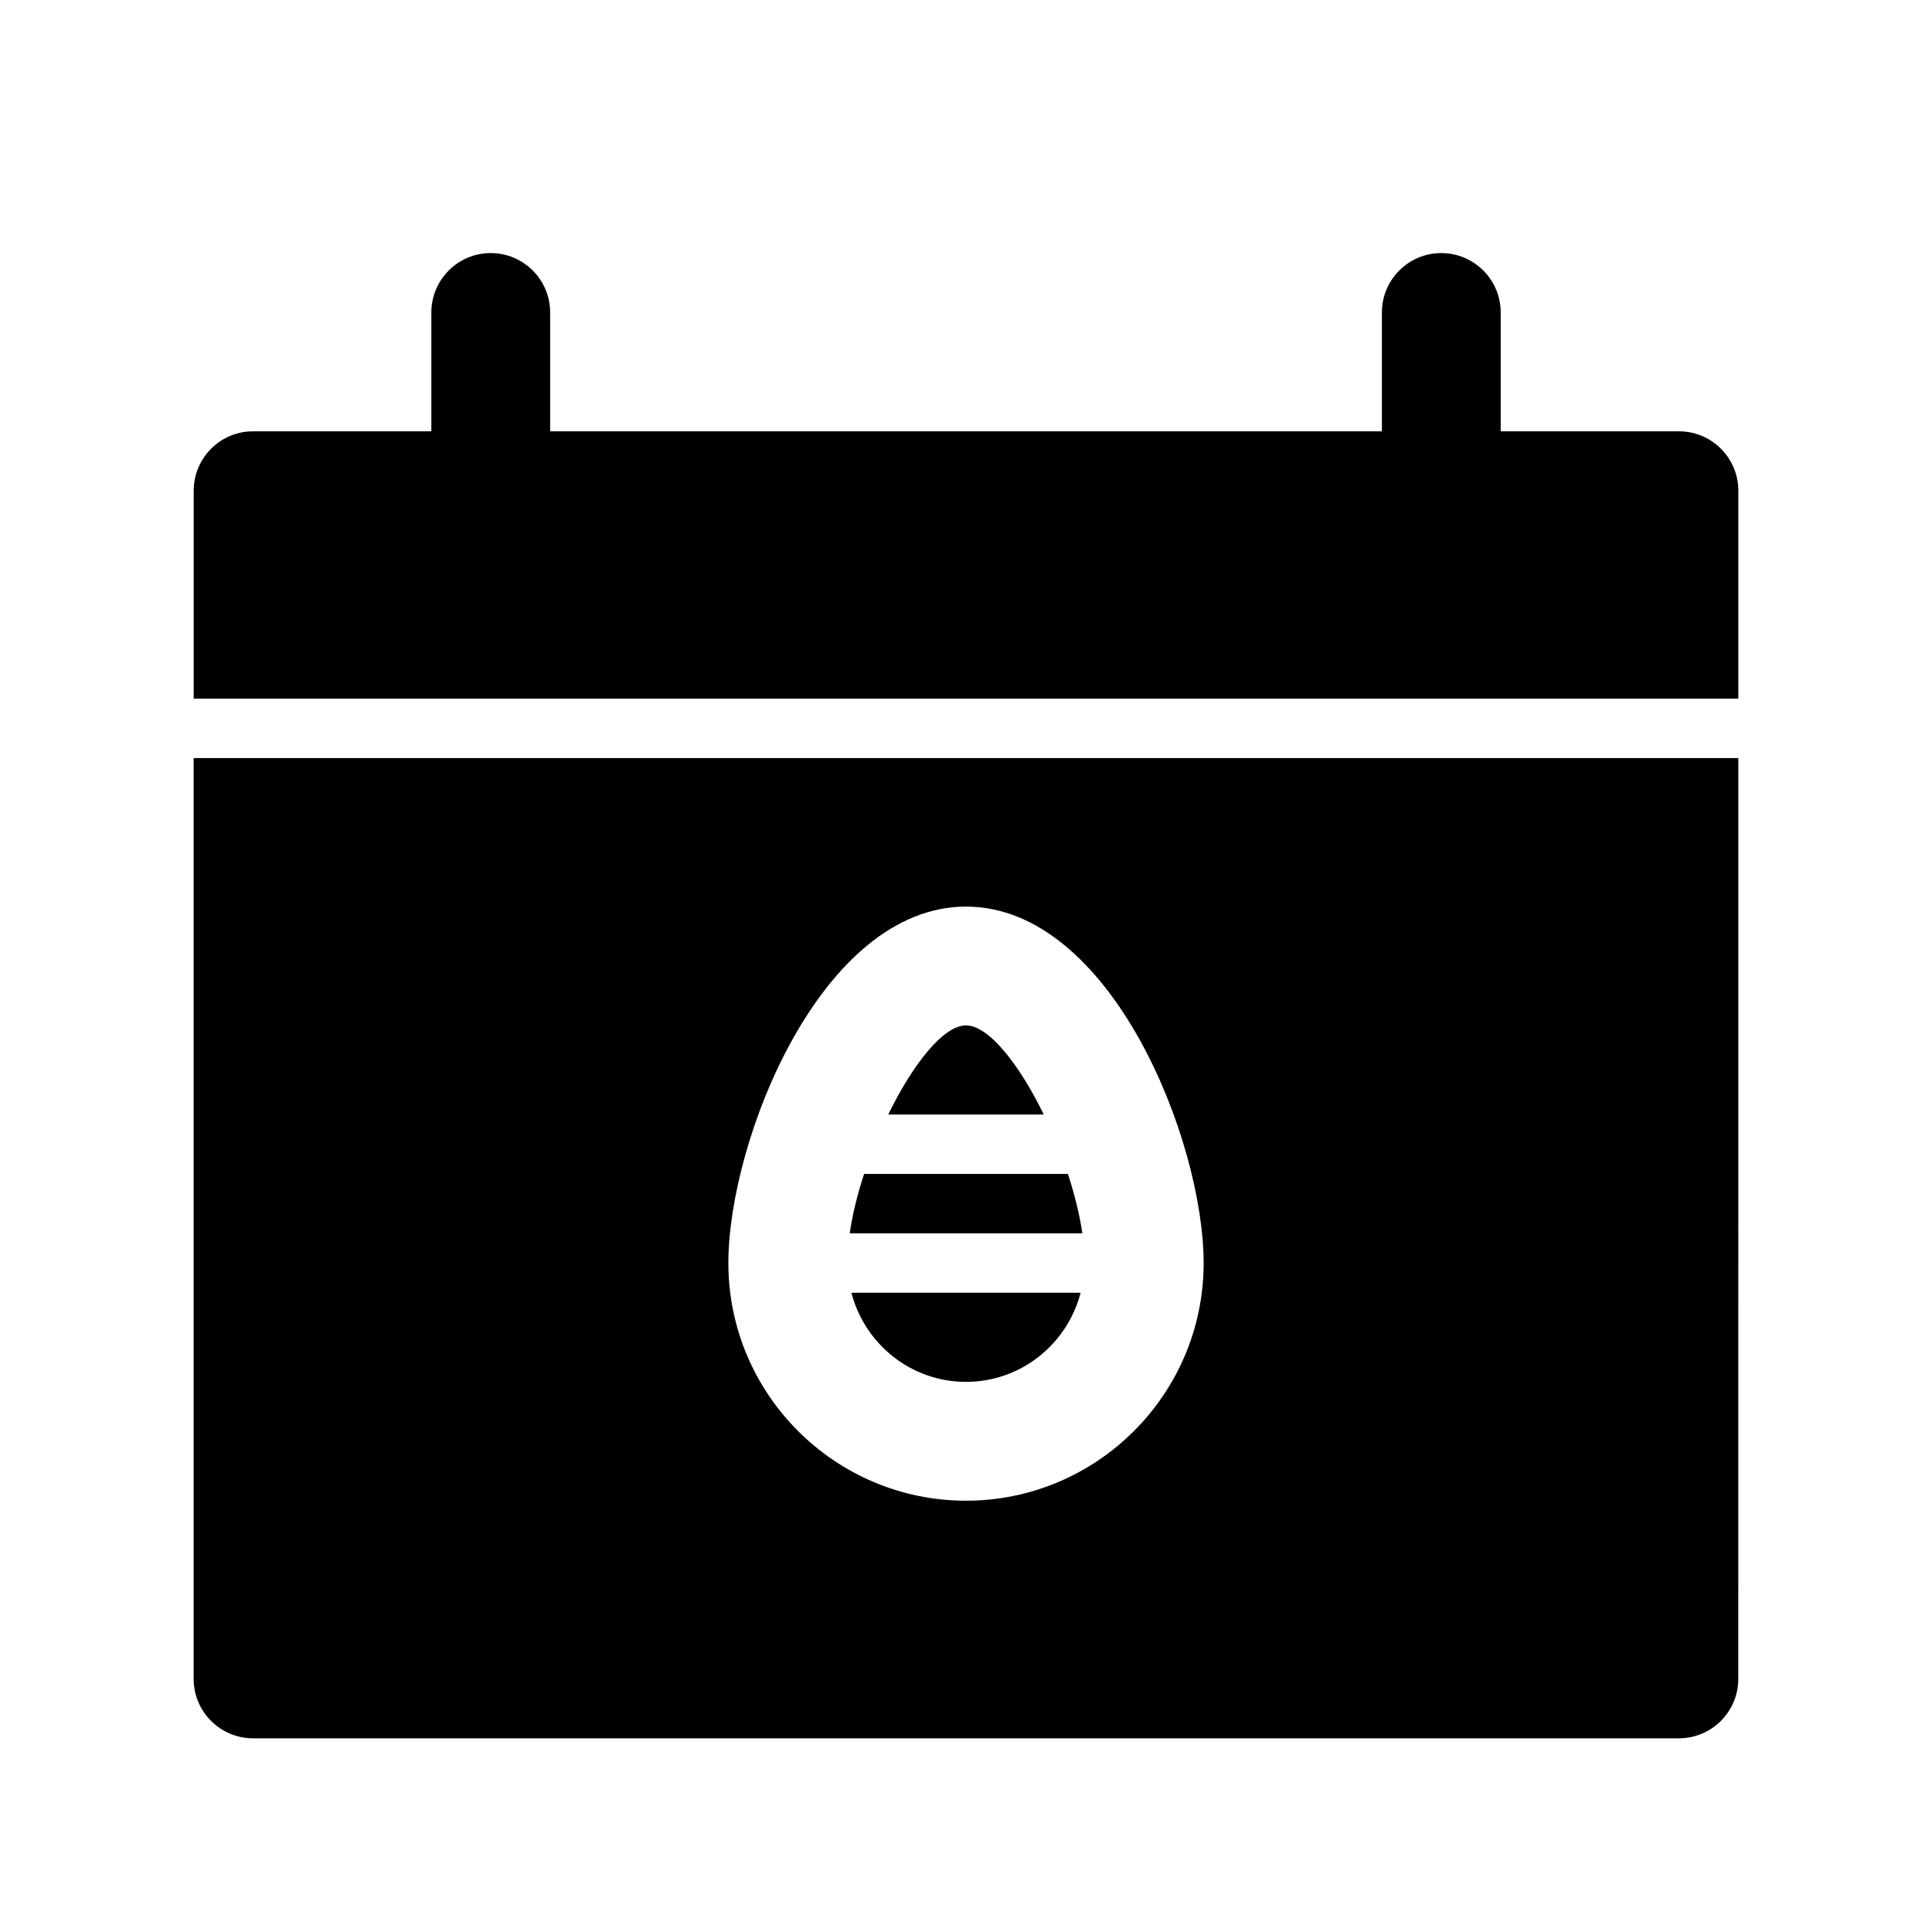 <?xml version="1.0" encoding="UTF-8"?>
<!-- The Best Svg Icon site in the world: iconSvg.co, Visit us! https://iconsvg.co -->
<svg fill="#000000" width="800px" height="800px" version="1.1" viewBox="144 144 512 512" xmlns="http://www.w3.org/2000/svg">
 <g>
  <path d="m400 415.74c-6.031 0-14.129 10.359-20.609 23.617h41.219c-6.481-13.258-14.582-23.617-20.609-23.617z"/>
  <path d="m588.93 258.3h-47.23v-31.488c0-8.691-7.055-15.742-15.742-15.742-8.691 0-15.742 7.055-15.742 15.742v31.488h-220.42v-31.488c0-8.691-7.055-15.742-15.742-15.742-8.691 0-15.742 7.055-15.742 15.742v31.488h-47.234c-8.691 0-15.742 7.055-15.742 15.742v55.105h409.34v-55.105c0-8.688-7.055-15.742-15.746-15.742z"/>
  <path d="m400 510.21c14.625 0 26.852-10.066 30.371-23.617h-60.742c3.519 13.547 15.742 23.617 30.371 23.617z"/>
  <path d="m195.32 588.93c0 8.691 7.055 15.742 15.742 15.742h377.86c8.691 0 15.742-7.055 15.742-15.742l0.008-244.03h-409.35zm204.68-204.67c38.453 0 62.977 62.031 62.977 94.465 0 34.723-28.254 62.977-62.977 62.977s-62.977-28.254-62.977-62.977c0-32.434 24.52-94.465 62.977-94.465z"/>
  <path d="m427.01 455.1h-54.012c-1.762 5.367-3.094 10.723-3.816 15.742h61.652c-0.738-5.019-2.07-10.371-3.824-15.742z"/>
 </g>
</svg>